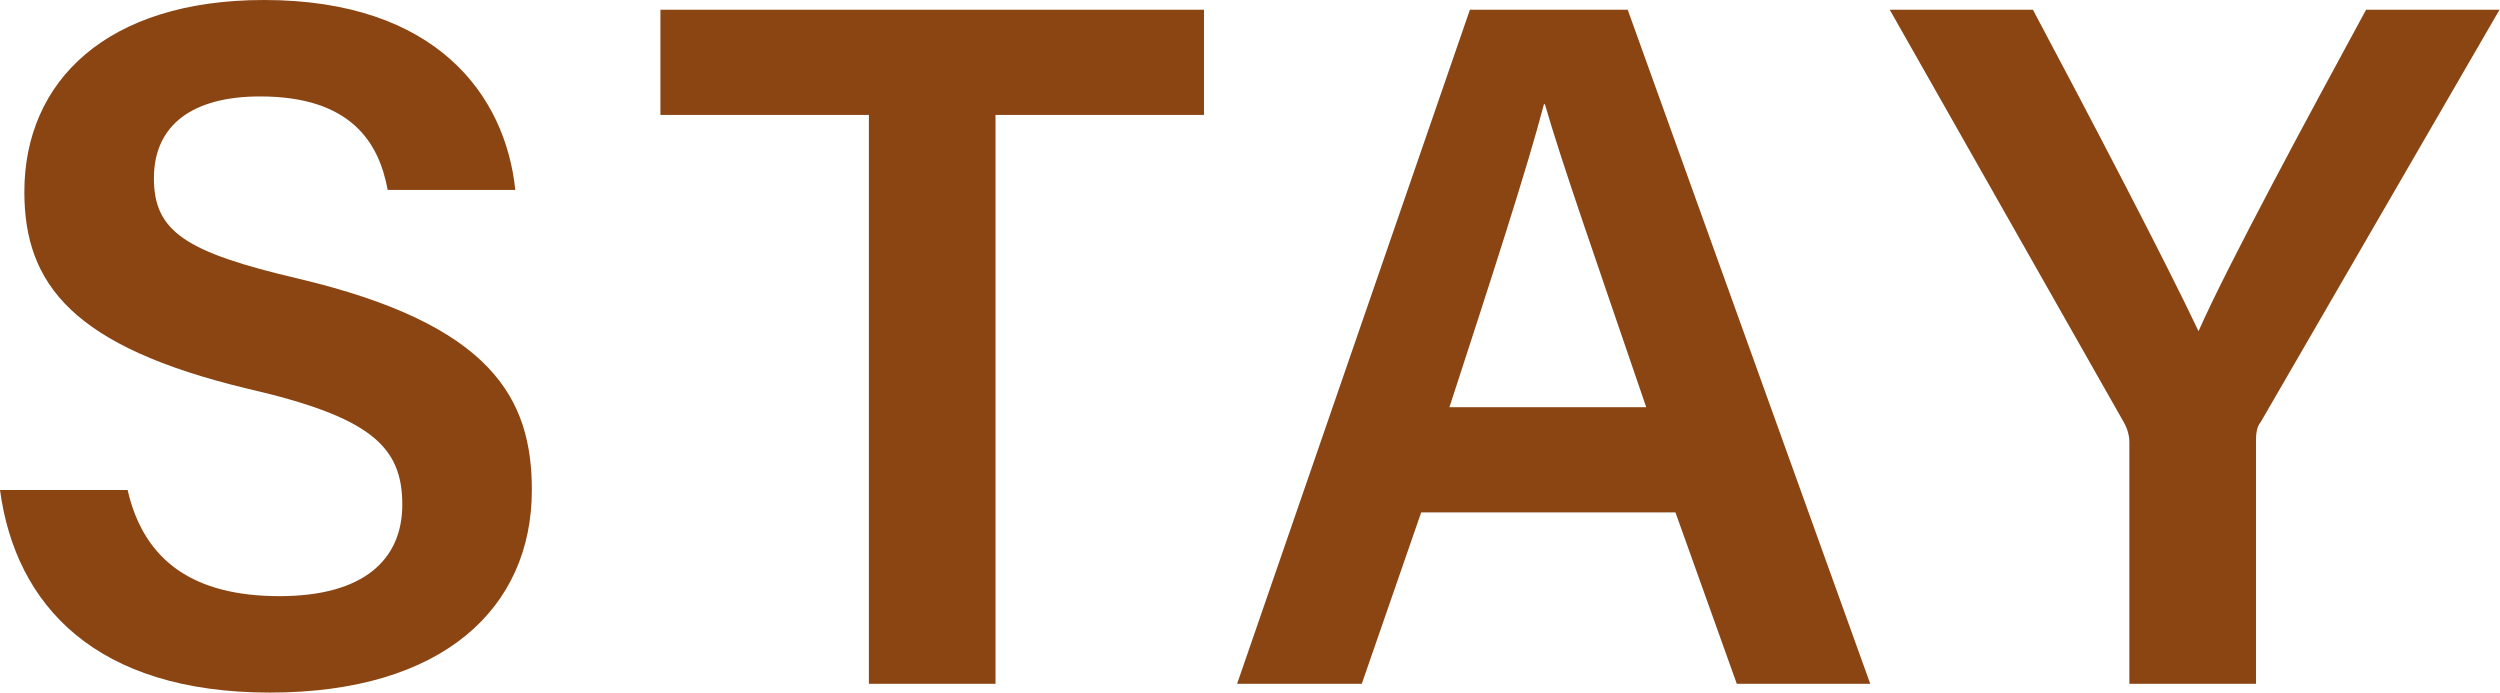 <?xml version="1.0" encoding="UTF-8"?><svg id="_レイヤー_2" xmlns="http://www.w3.org/2000/svg" viewBox="0 0 51.33 14.22"><defs><style>.cls-1{fill:#8b4513;}.cls-2{isolation:isolate;}</style></defs><g id="header"><g id="MENU-3" class="cls-2"><g class="cls-2"><path class="cls-1" d="m2.62,10.06c.34,1.48,1.38,2.18,3.12,2.18s2.52-.76,2.52-1.88c0-1.2-.66-1.8-3.18-2.38C1.5,7.12.5,5.84.5,3.94.5,1.66,2.2,0,5.42,0c3.54,0,4.96,1.96,5.16,3.9h-2.62c-.18-.98-.76-1.92-2.62-1.92-1.38,0-2.18.58-2.18,1.68s.66,1.52,2.96,2.06c3.98.94,4.8,2.46,4.8,4.34,0,2.42-1.82,4.16-5.38,4.16S.32,12.44,0,10.06h2.62Z"/><path class="cls-1" d="m17.84,2.36h-4.28V.2h11.16v2.16h-4.28v11.68h-2.6V2.36Z"/><path class="cls-1" d="m29.18,10.52l-1.22,3.52h-2.56L30.18.2h3.24l4.98,13.84h-2.74l-1.26-3.52h-5.22Zm4.62-2.16c-1.08-3.16-1.74-5.04-2.08-6.22h-.02c-.34,1.3-1.06,3.52-1.94,6.22h4.04Z"/><path class="cls-1" d="m43.72,14.04v-4.96c0-.14-.04-.28-.12-.42L38.8.2h2.94c1.14,2.14,2.74,5.2,3.4,6.6.6-1.36,2.3-4.5,3.44-6.6h2.74l-4.9,8.46c-.06.08-.1.16-.1.4v4.98h-2.6Z"/></g></g></g></svg>